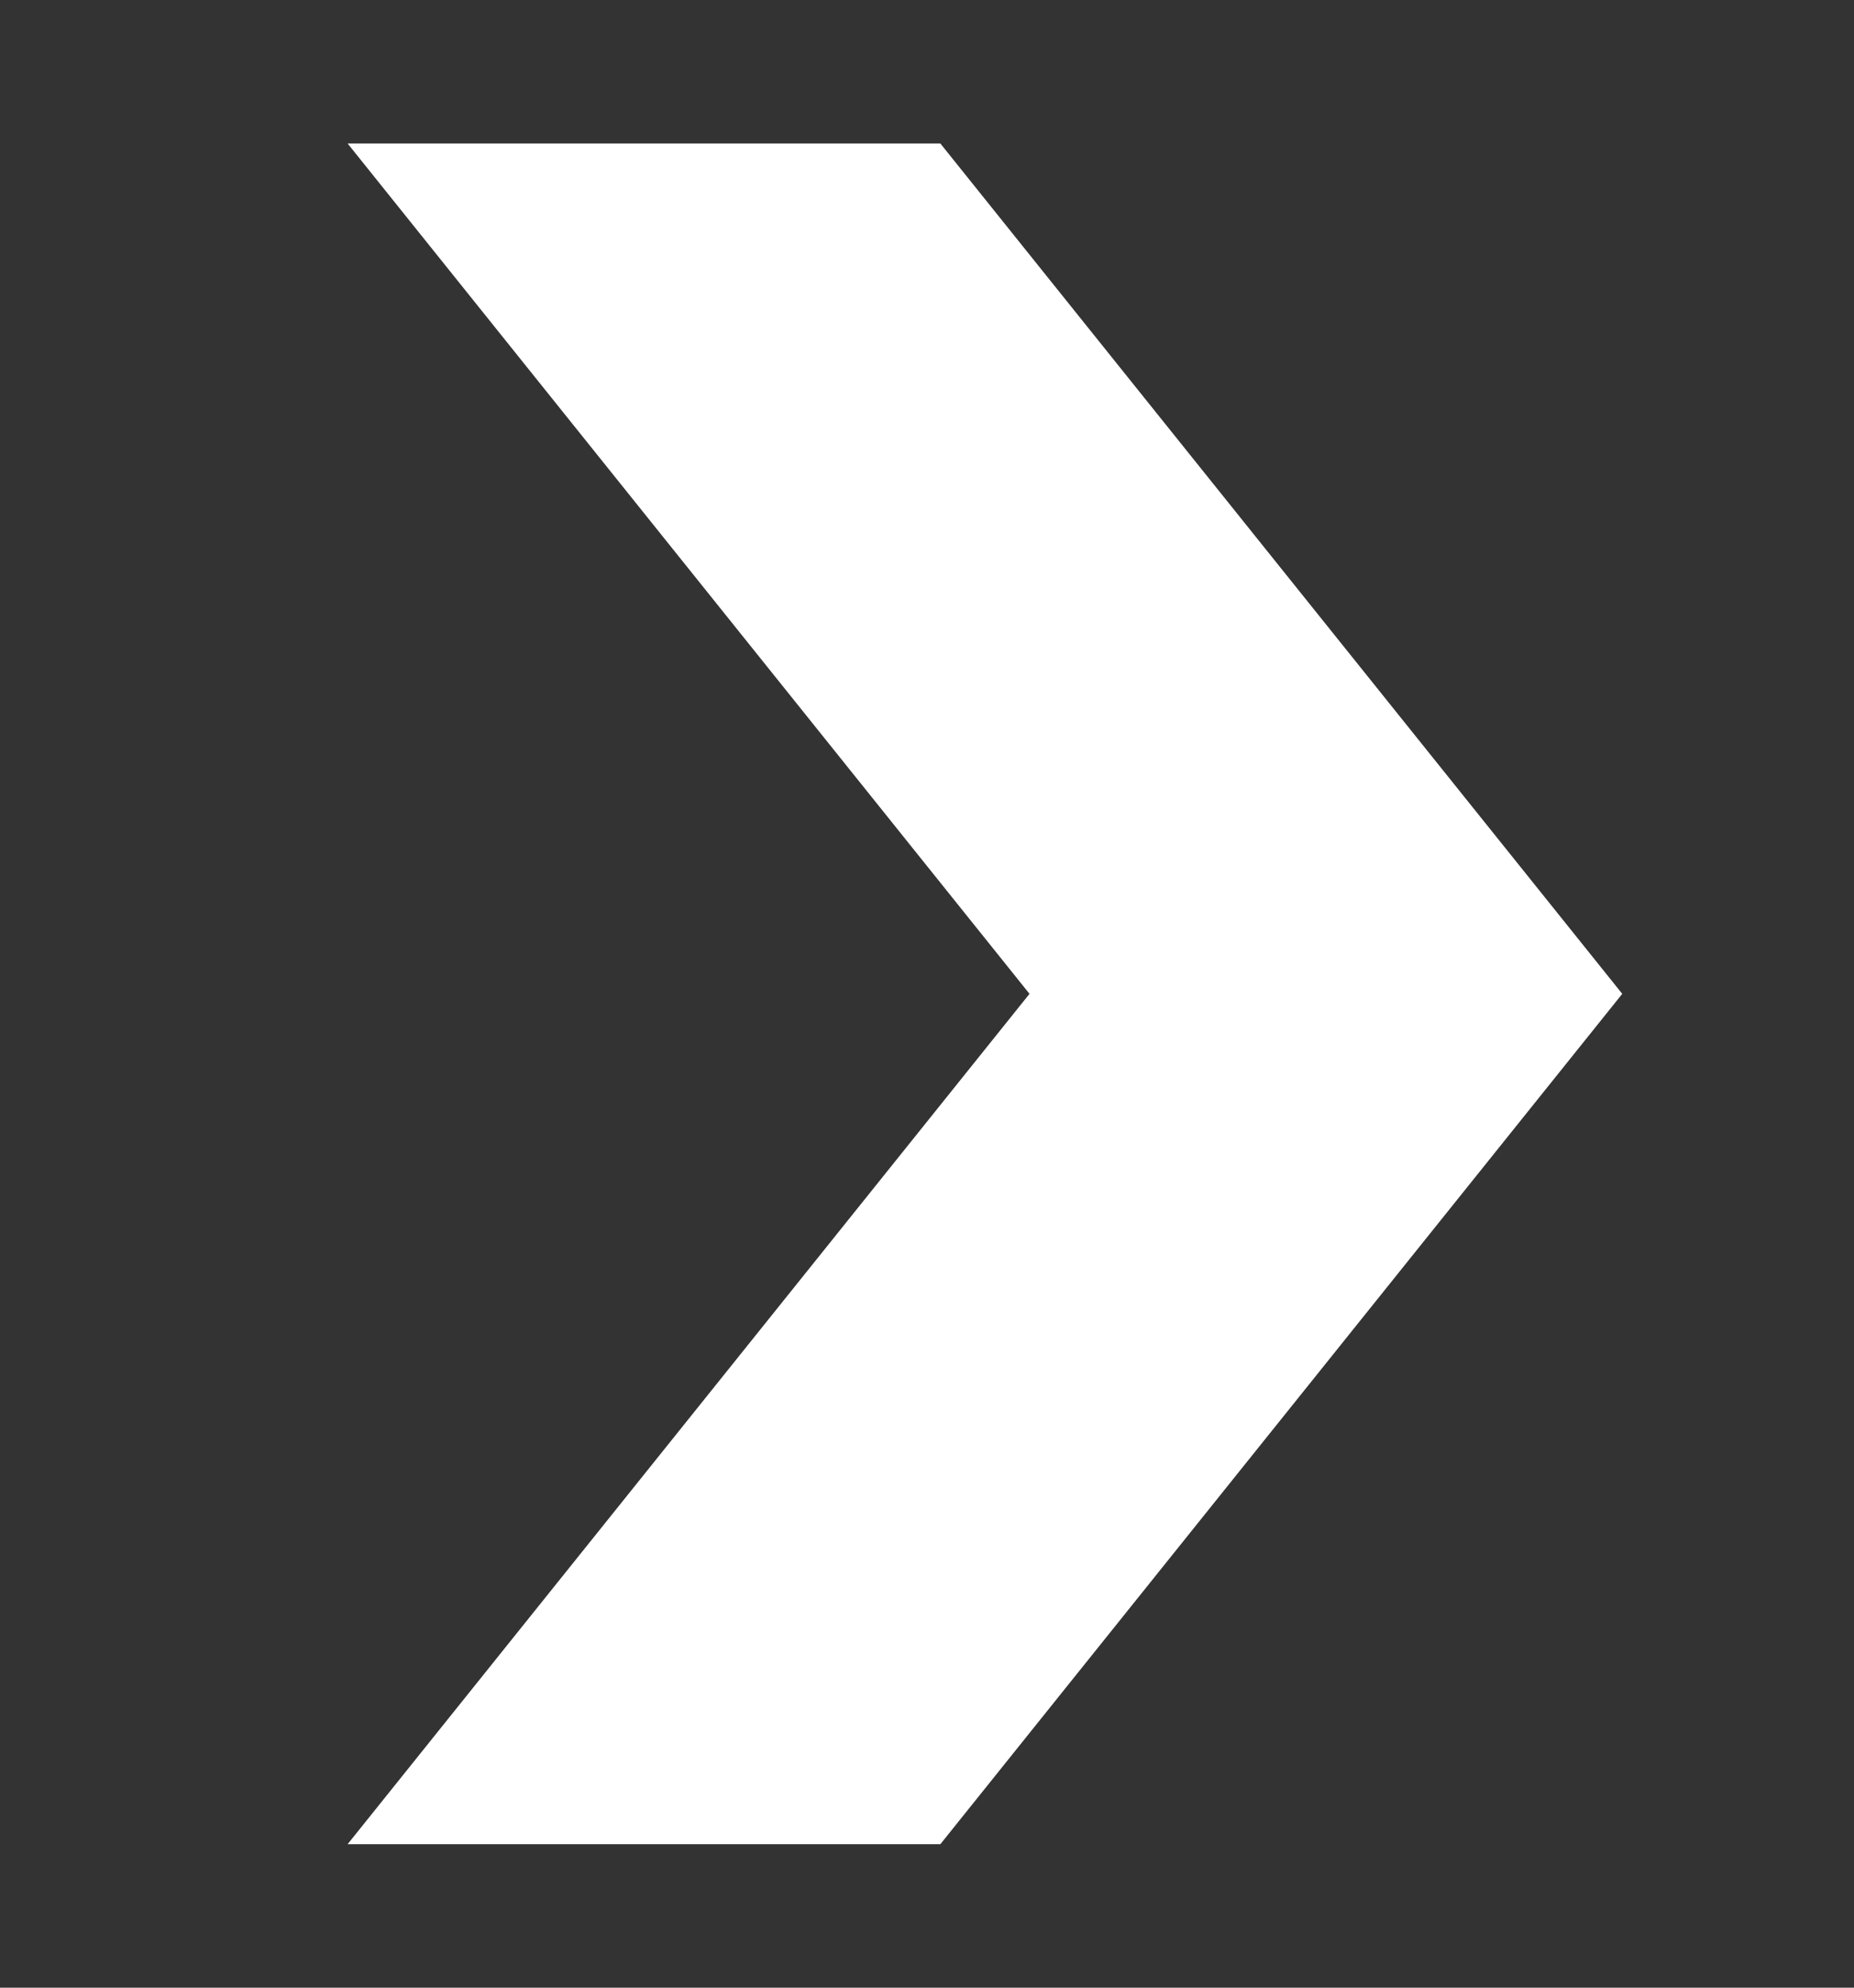 <svg width="14" height="15" viewBox="0 0 14 15" fill="none" xmlns="http://www.w3.org/2000/svg">
<rect x="0" y="0" width="14" height="15" fill="#333333" stroke="none"/>
<path d="M7.774 7.5L2.625 13.917H7.101L12.25 7.5L7.101 1.083H2.625L7.774 7.5Z" fill="white"/>
</svg>
